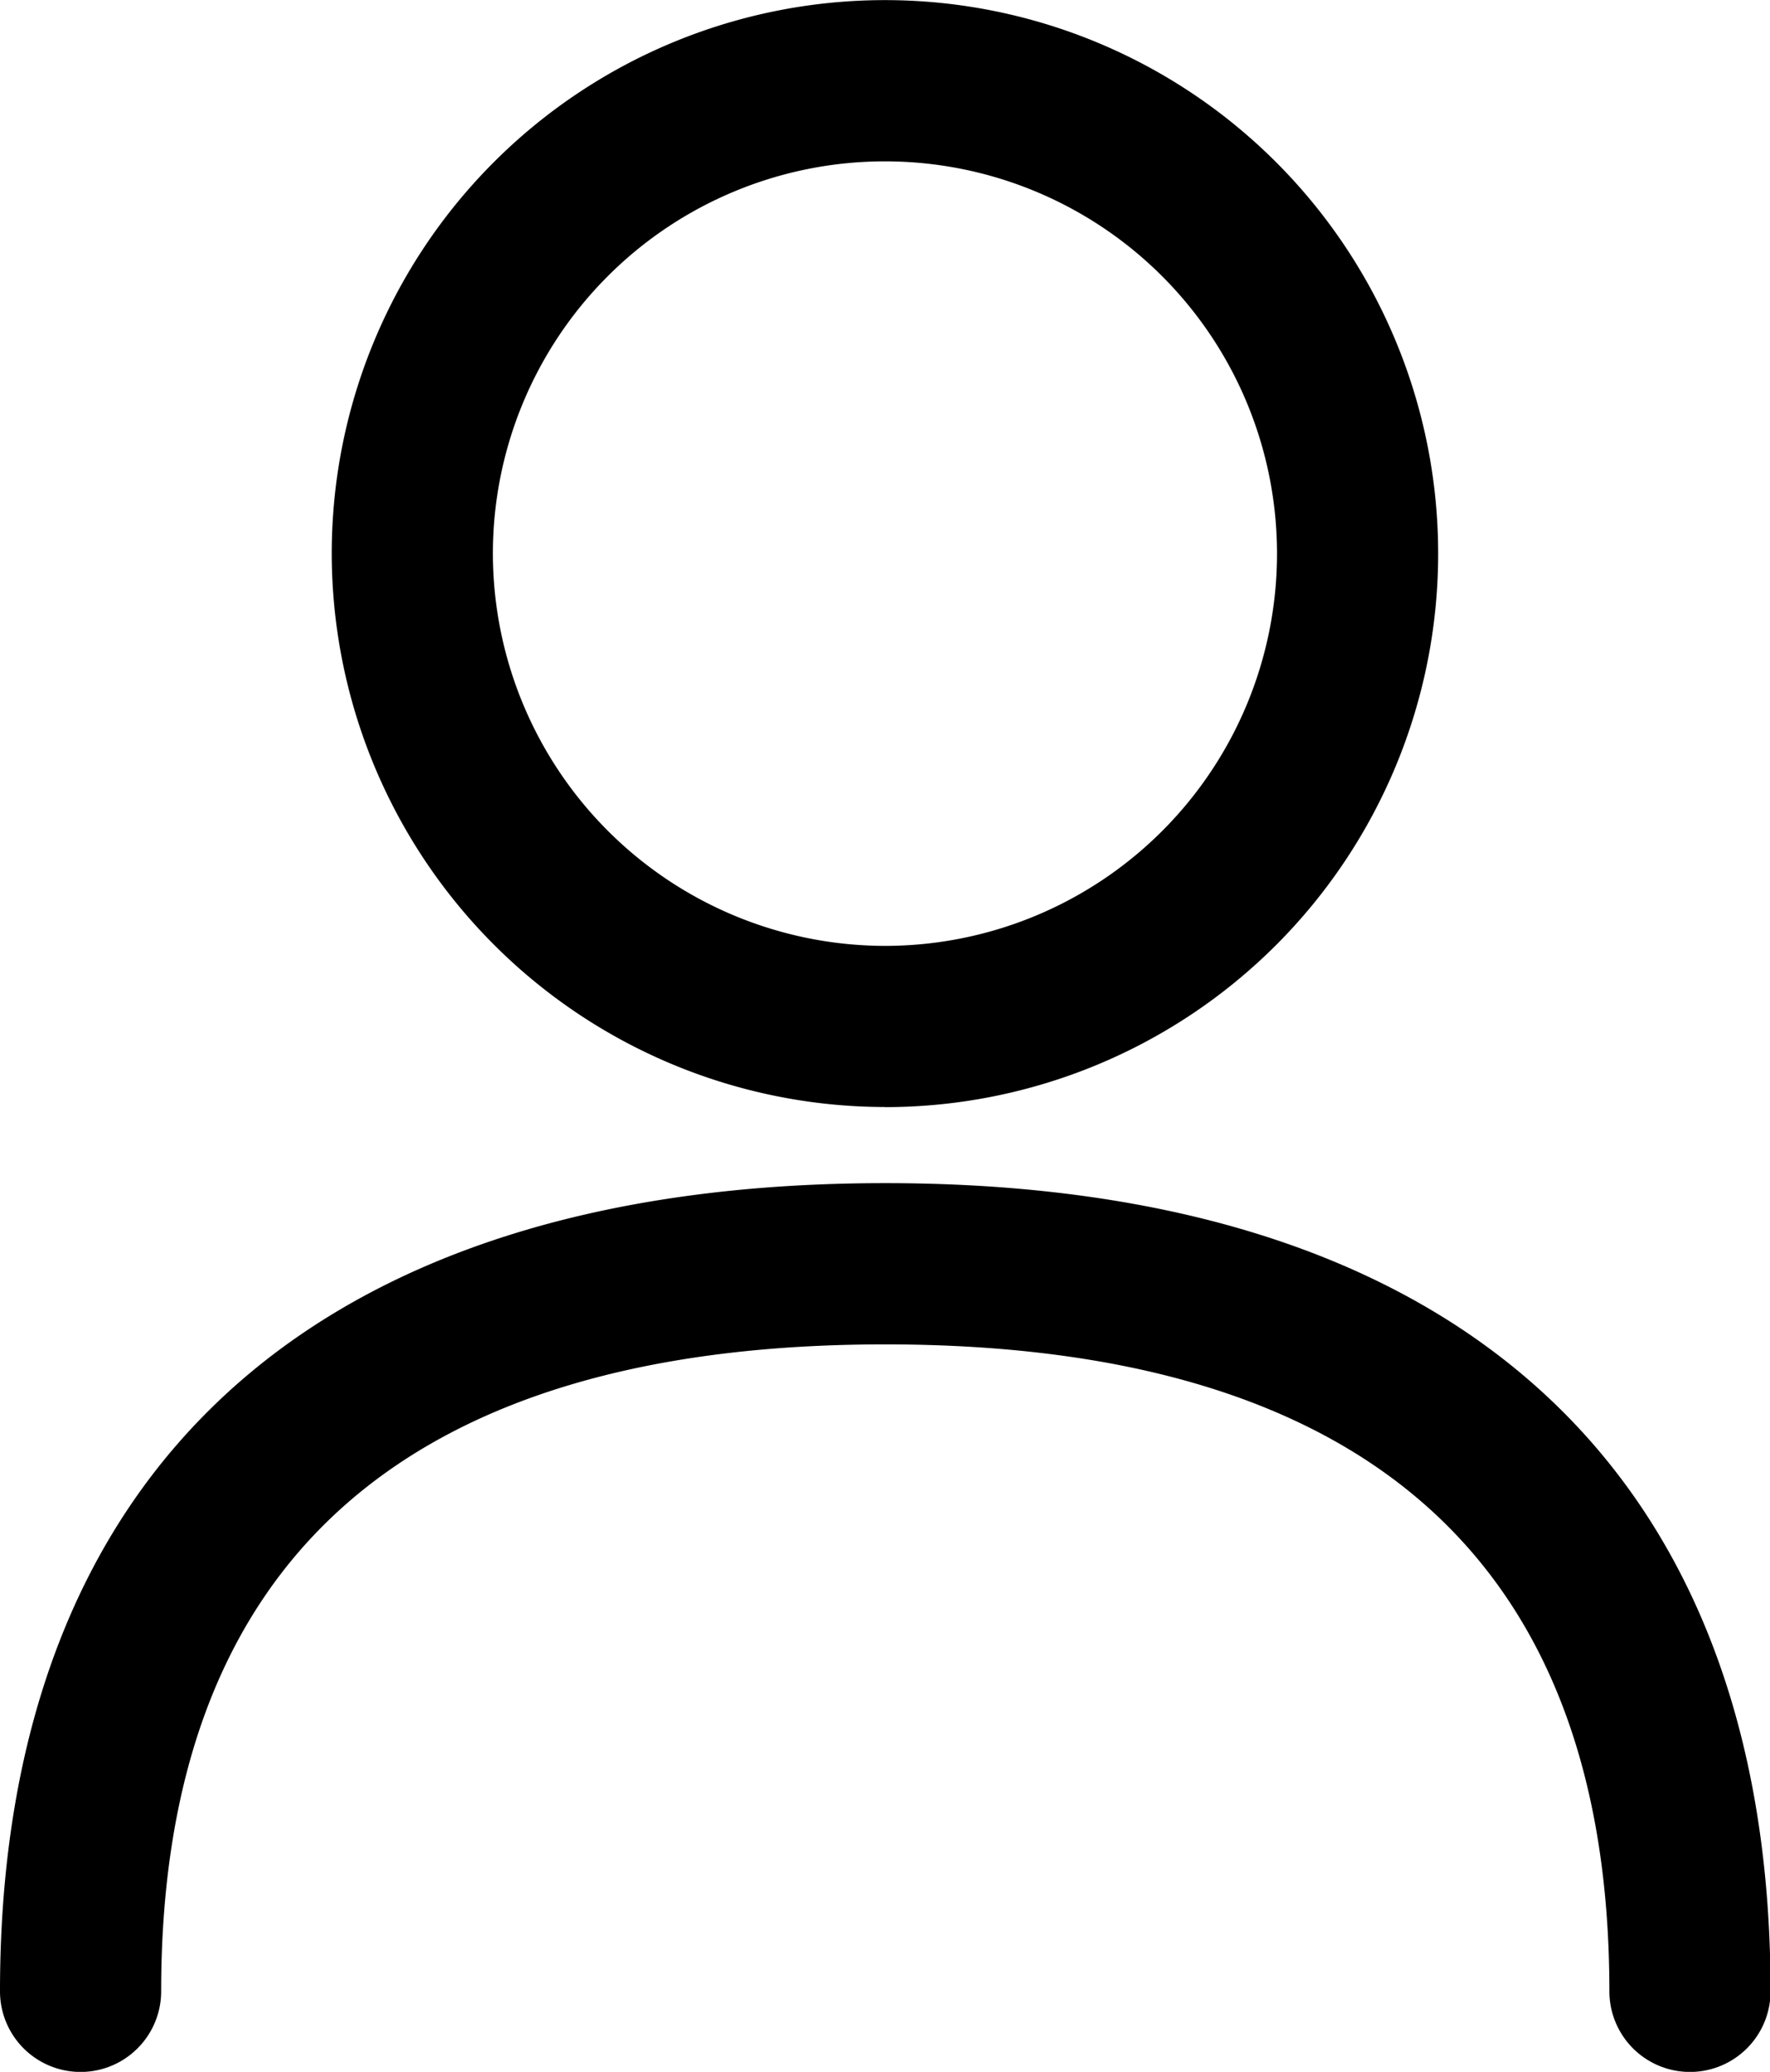 <svg id="コンポーネント_10_1" data-name="コンポーネント 10 – 1" xmlns="http://www.w3.org/2000/svg" xmlns:xlink="http://www.w3.org/1999/xlink" width="16.167" height="18.914" viewBox="0 0 16.167 18.914">
  <defs>
    <clipPath id="clip-path">
      <rect id="長方形_159" data-name="長方形 159" width="16.167" height="18.914"/>
    </clipPath>
  </defs>
  <g id="グループ_350" data-name="グループ 350">
    <g id="グループ_349" data-name="グループ 349" transform="translate(0 0)" clip-path="url(#clip-path)">
      <path id="パス_261" data-name="パス 261" d="M8.083,25.159C2.87,25.159,0,27.779,0,32.537a.736.736,0,0,0,1.472,0c0-3.919,2.224-5.906,6.612-5.906S14.7,28.618,14.7,32.537a.736.736,0,0,0,1.472,0c0-4.758-2.871-7.378-8.084-7.378" transform="translate(0 -14.358)"/>
      <path id="パス_262" data-name="パス 262" d="M12.111,10.107A5.053,5.053,0,1,0,7.058,5.053a5.059,5.059,0,0,0,5.053,5.053M8.53,5.053a3.581,3.581,0,1,1,3.581,3.582A3.586,3.586,0,0,1,8.53,5.053" transform="translate(-4.028 0)"/>
    </g>
  </g>
</svg>
